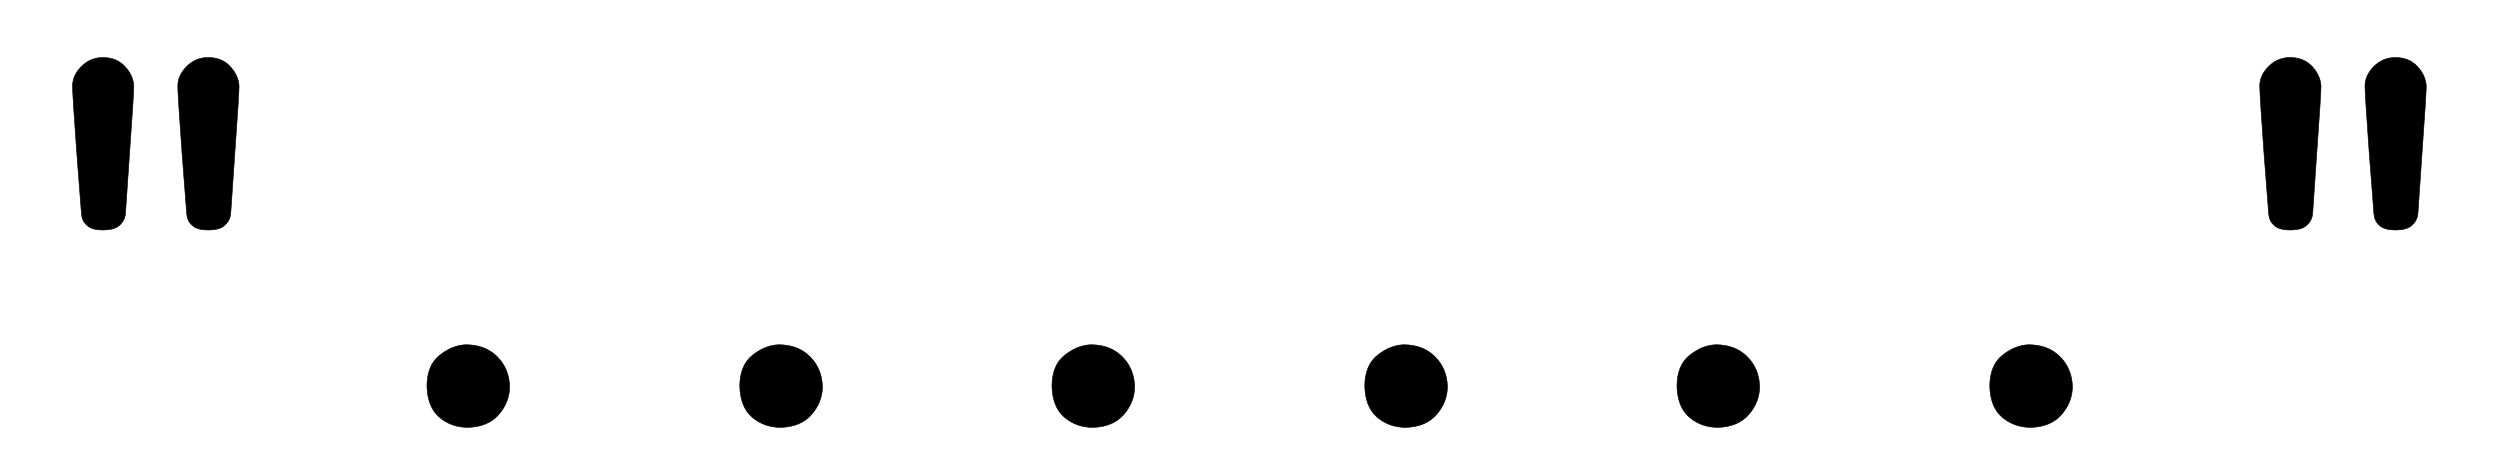 <svg xmlns:xlink="http://www.w3.org/1999/xlink" width="9.764ex" height="1.843ex" style="vertical-align: -0.171ex; font-size: 15px;" viewBox="0 -719.6 4204 793.3" role="img" focusable="false" xmlns="http://www.w3.org/2000/svg">
<defs>
<path stroke-width="1" id="E1-MJTT-22" d="M122 575Q122 593 137 608T173 623Q196 623 210 608T225 575Q225 562 218 464Q212 373 211 361T201 341Q193 333 173 333Q154 333 146 341Q138 348 137 360T129 464Q122 561 122 575ZM299 575Q299 593 314 608T350 623Q373 623 387 608T402 575Q402 562 395 464Q389 373 388 361T378 341Q370 333 350 333Q331 333 323 341Q315 348 314 360T306 464Q299 561 299 575Z"></path>
<path stroke-width="1" id="E1-MJTT-2E" d="M193 70Q193 105 214 122T258 140Q291 140 311 120T332 70Q332 44 314 23T262 1Q234 1 214 18T193 70Z"></path>
</defs>
<g stroke="currentColor" fill="currentColor" stroke-width="0" transform="matrix(1 0 0 -1 0 0)">
 <use xlink:href="#E1-MJTT-22"></use>
 <use xlink:href="#E1-MJTT-2E" x="525" y="0"></use>
 <use xlink:href="#E1-MJTT-2E" x="1051" y="0"></use>
 <use xlink:href="#E1-MJTT-2E" x="1576" y="0"></use>
 <use xlink:href="#E1-MJTT-2E" x="2102" y="0"></use>
 <use xlink:href="#E1-MJTT-2E" x="2627" y="0"></use>
 <use xlink:href="#E1-MJTT-2E" x="3153" y="0"></use>
 <use xlink:href="#E1-MJTT-22" x="3678" y="0"></use>
</g>
</svg>